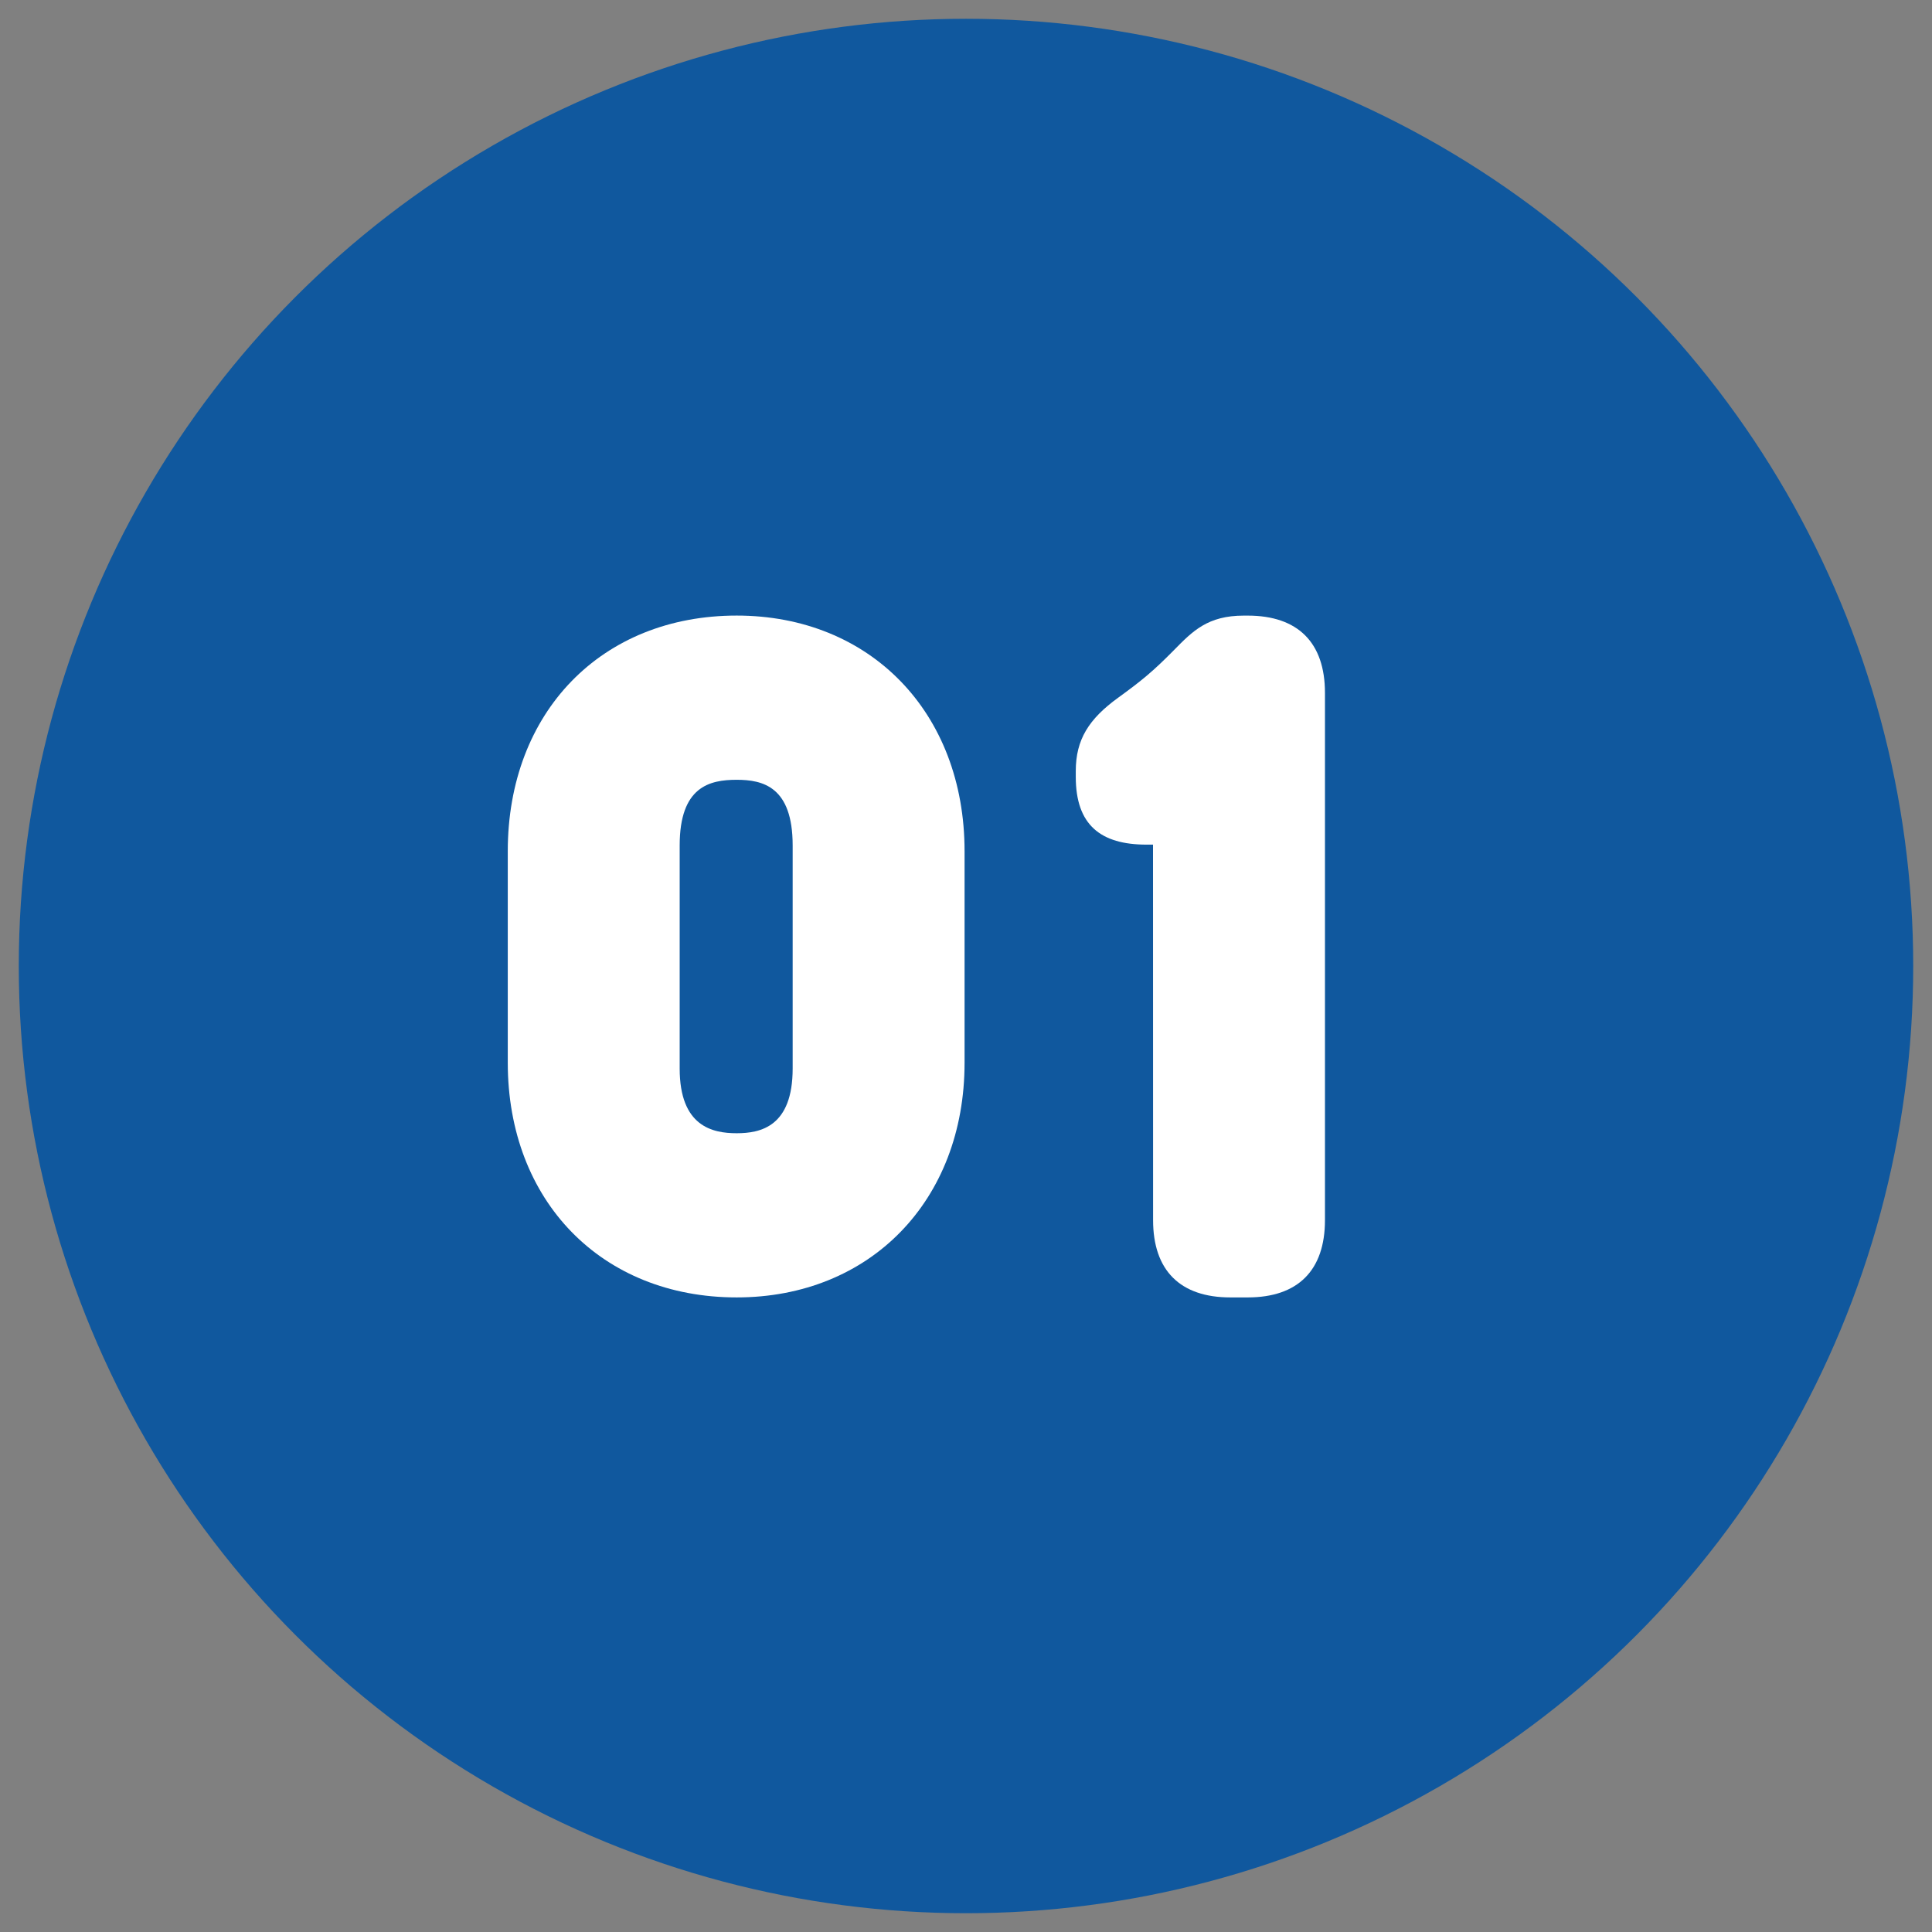 <?xml version="1.0" encoding="utf-8"?>
<!-- Generator: Adobe Illustrator 28.0.0, SVG Export Plug-In . SVG Version: 6.00 Build 0)  -->
<svg version="1.1" id="レイヤー_1" xmlns="http://www.w3.org/2000/svg" xmlns:xlink="http://www.w3.org/1999/xlink" x="0px"
	 y="0px" viewBox="0 0 50 50" style="enable-background:new 0 0 50 50;" xml:space="preserve">
<rect x="0" y="0" width="50" height="50" fill="#808080" stroke="none"/>
<g>
	<circle style="fill:#10589E;" cx="25" cy="25" r="24.514"/>
	<g>
		<path style="fill:#FFFFFF;" d="M13.141,27.503V22.03c0-3.6,2.425-6.099,5.924-6.099c3.449,0,5.898,2.499,5.898,6.099v5.474
			c0,3.574-2.449,6.073-5.898,6.073C15.566,33.577,13.141,31.078,13.141,27.503z M20.514,27.653v-5.773
			c0-1.524-0.774-1.699-1.449-1.699c-0.7,0-1.475,0.175-1.475,1.699v5.773c0,1.5,0.85,1.675,1.475,1.675
			C19.689,29.328,20.514,29.153,20.514,27.653z"/>
		<path style="fill:#FFFFFF;" d="M29.84,21.859h-0.167c-1.192,0-1.832-0.512-1.832-1.754v-0.15c0-0.813,0.335-1.348,1.103-1.903
			c0.601-0.436,0.896-0.677,1.433-1.222c0.49-0.499,0.878-0.898,1.813-0.898h0.101c1.3,0,1.999,0.699,1.999,1.999v13.646
			c0,1.3-0.699,2-1.999,2h-0.45c-1.3,0-1.999-0.7-1.999-2L29.84,21.859z"/>
	</g>
</g>
</svg>
